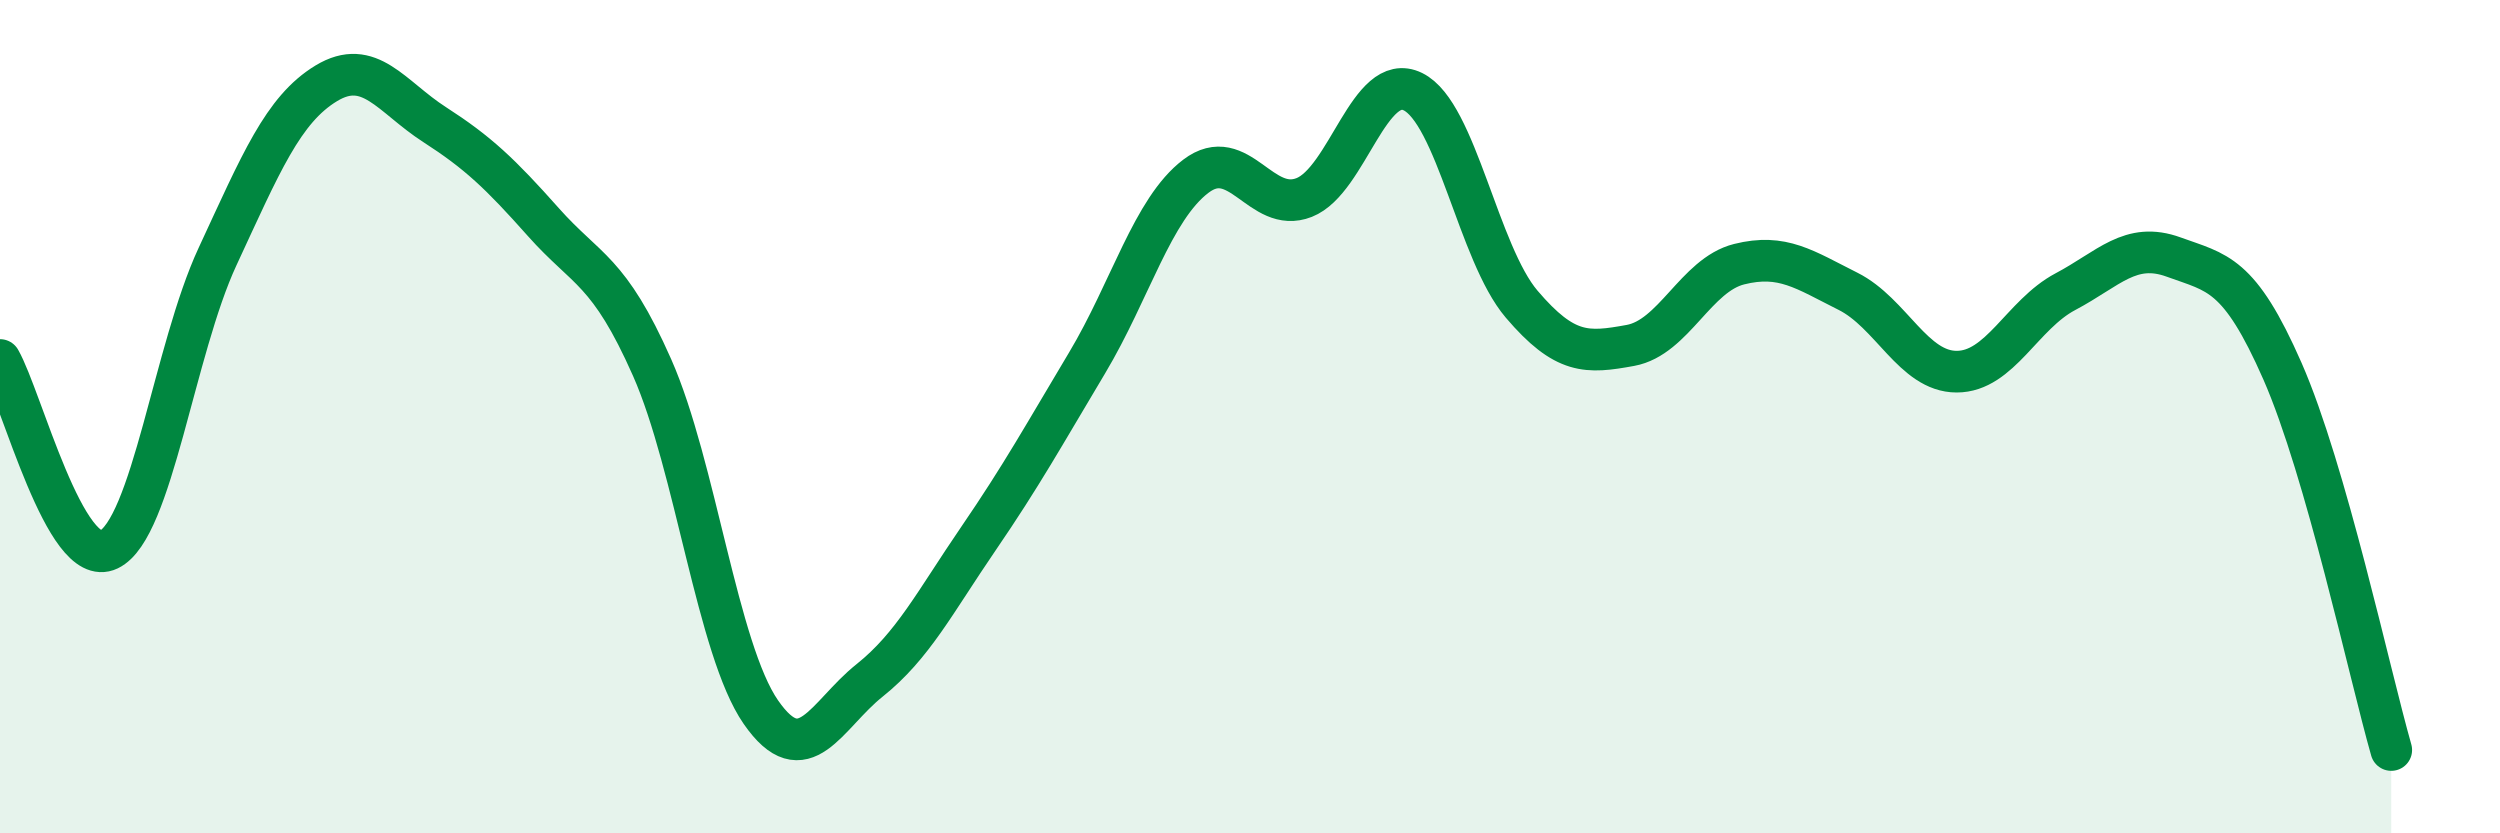 
    <svg width="60" height="20" viewBox="0 0 60 20" xmlns="http://www.w3.org/2000/svg">
      <path
        d="M 0,8.64 C 0.52,9.55 1.57,13.69 2.61,13.19 C 3.65,12.69 4.18,8.4 5.22,6.16 C 6.26,3.92 6.79,2.63 7.83,2 C 8.87,1.37 9.39,2.32 10.43,2.99 C 11.47,3.66 12,4.16 13.04,5.33 C 14.08,6.5 14.61,6.47 15.65,8.82 C 16.69,11.17 17.22,15.59 18.26,17.09 C 19.3,18.59 19.83,17.16 20.87,16.33 C 21.91,15.5 22.44,14.45 23.48,12.93 C 24.52,11.41 25.05,10.45 26.09,8.71 C 27.13,6.97 27.66,5.02 28.7,4.23 C 29.74,3.44 30.26,5.15 31.3,4.74 C 32.34,4.33 32.87,1.69 33.91,2.2 C 34.95,2.71 35.48,6.08 36.52,7.3 C 37.56,8.52 38.09,8.48 39.13,8.29 C 40.17,8.1 40.7,6.6 41.74,6.34 C 42.78,6.08 43.31,6.47 44.35,6.99 C 45.39,7.51 45.92,8.92 46.96,8.92 C 48,8.92 48.53,7.55 49.57,7 C 50.61,6.45 51.13,5.79 52.17,6.17 C 53.21,6.55 53.74,6.54 54.78,8.91 C 55.82,11.28 56.87,16.18 57.39,18L57.39 20L0 20Z"
        fill="#008740"
        opacity="0.1"
        stroke-linecap="round"
        stroke-linejoin="round"
      />
      <path
        d="M 0,8.64 C 0.52,9.55 1.57,13.69 2.61,13.19 C 3.65,12.69 4.18,8.4 5.22,6.16 C 6.26,3.92 6.79,2.63 7.83,2 C 8.87,1.37 9.39,2.32 10.43,2.99 C 11.47,3.66 12,4.16 13.04,5.33 C 14.08,6.5 14.61,6.47 15.65,8.82 C 16.69,11.17 17.22,15.59 18.26,17.09 C 19.3,18.59 19.83,17.16 20.87,16.33 C 21.91,15.5 22.44,14.45 23.48,12.93 C 24.52,11.41 25.05,10.45 26.09,8.71 C 27.13,6.97 27.66,5.02 28.7,4.23 C 29.74,3.44 30.26,5.15 31.3,4.74 C 32.34,4.33 32.87,1.69 33.91,2.2 C 34.95,2.71 35.48,6.08 36.52,7.3 C 37.56,8.52 38.09,8.48 39.13,8.29 C 40.17,8.1 40.7,6.6 41.74,6.34 C 42.78,6.08 43.31,6.47 44.35,6.99 C 45.39,7.51 45.92,8.92 46.96,8.92 C 48,8.92 48.53,7.55 49.57,7 C 50.61,6.45 51.13,5.79 52.17,6.17 C 53.21,6.55 53.74,6.54 54.78,8.91 C 55.82,11.28 56.87,16.18 57.39,18"
        stroke="#008740"
        stroke-width="1"
        fill="none"
        stroke-linecap="round"
        stroke-linejoin="round"
      />
    </svg>
  